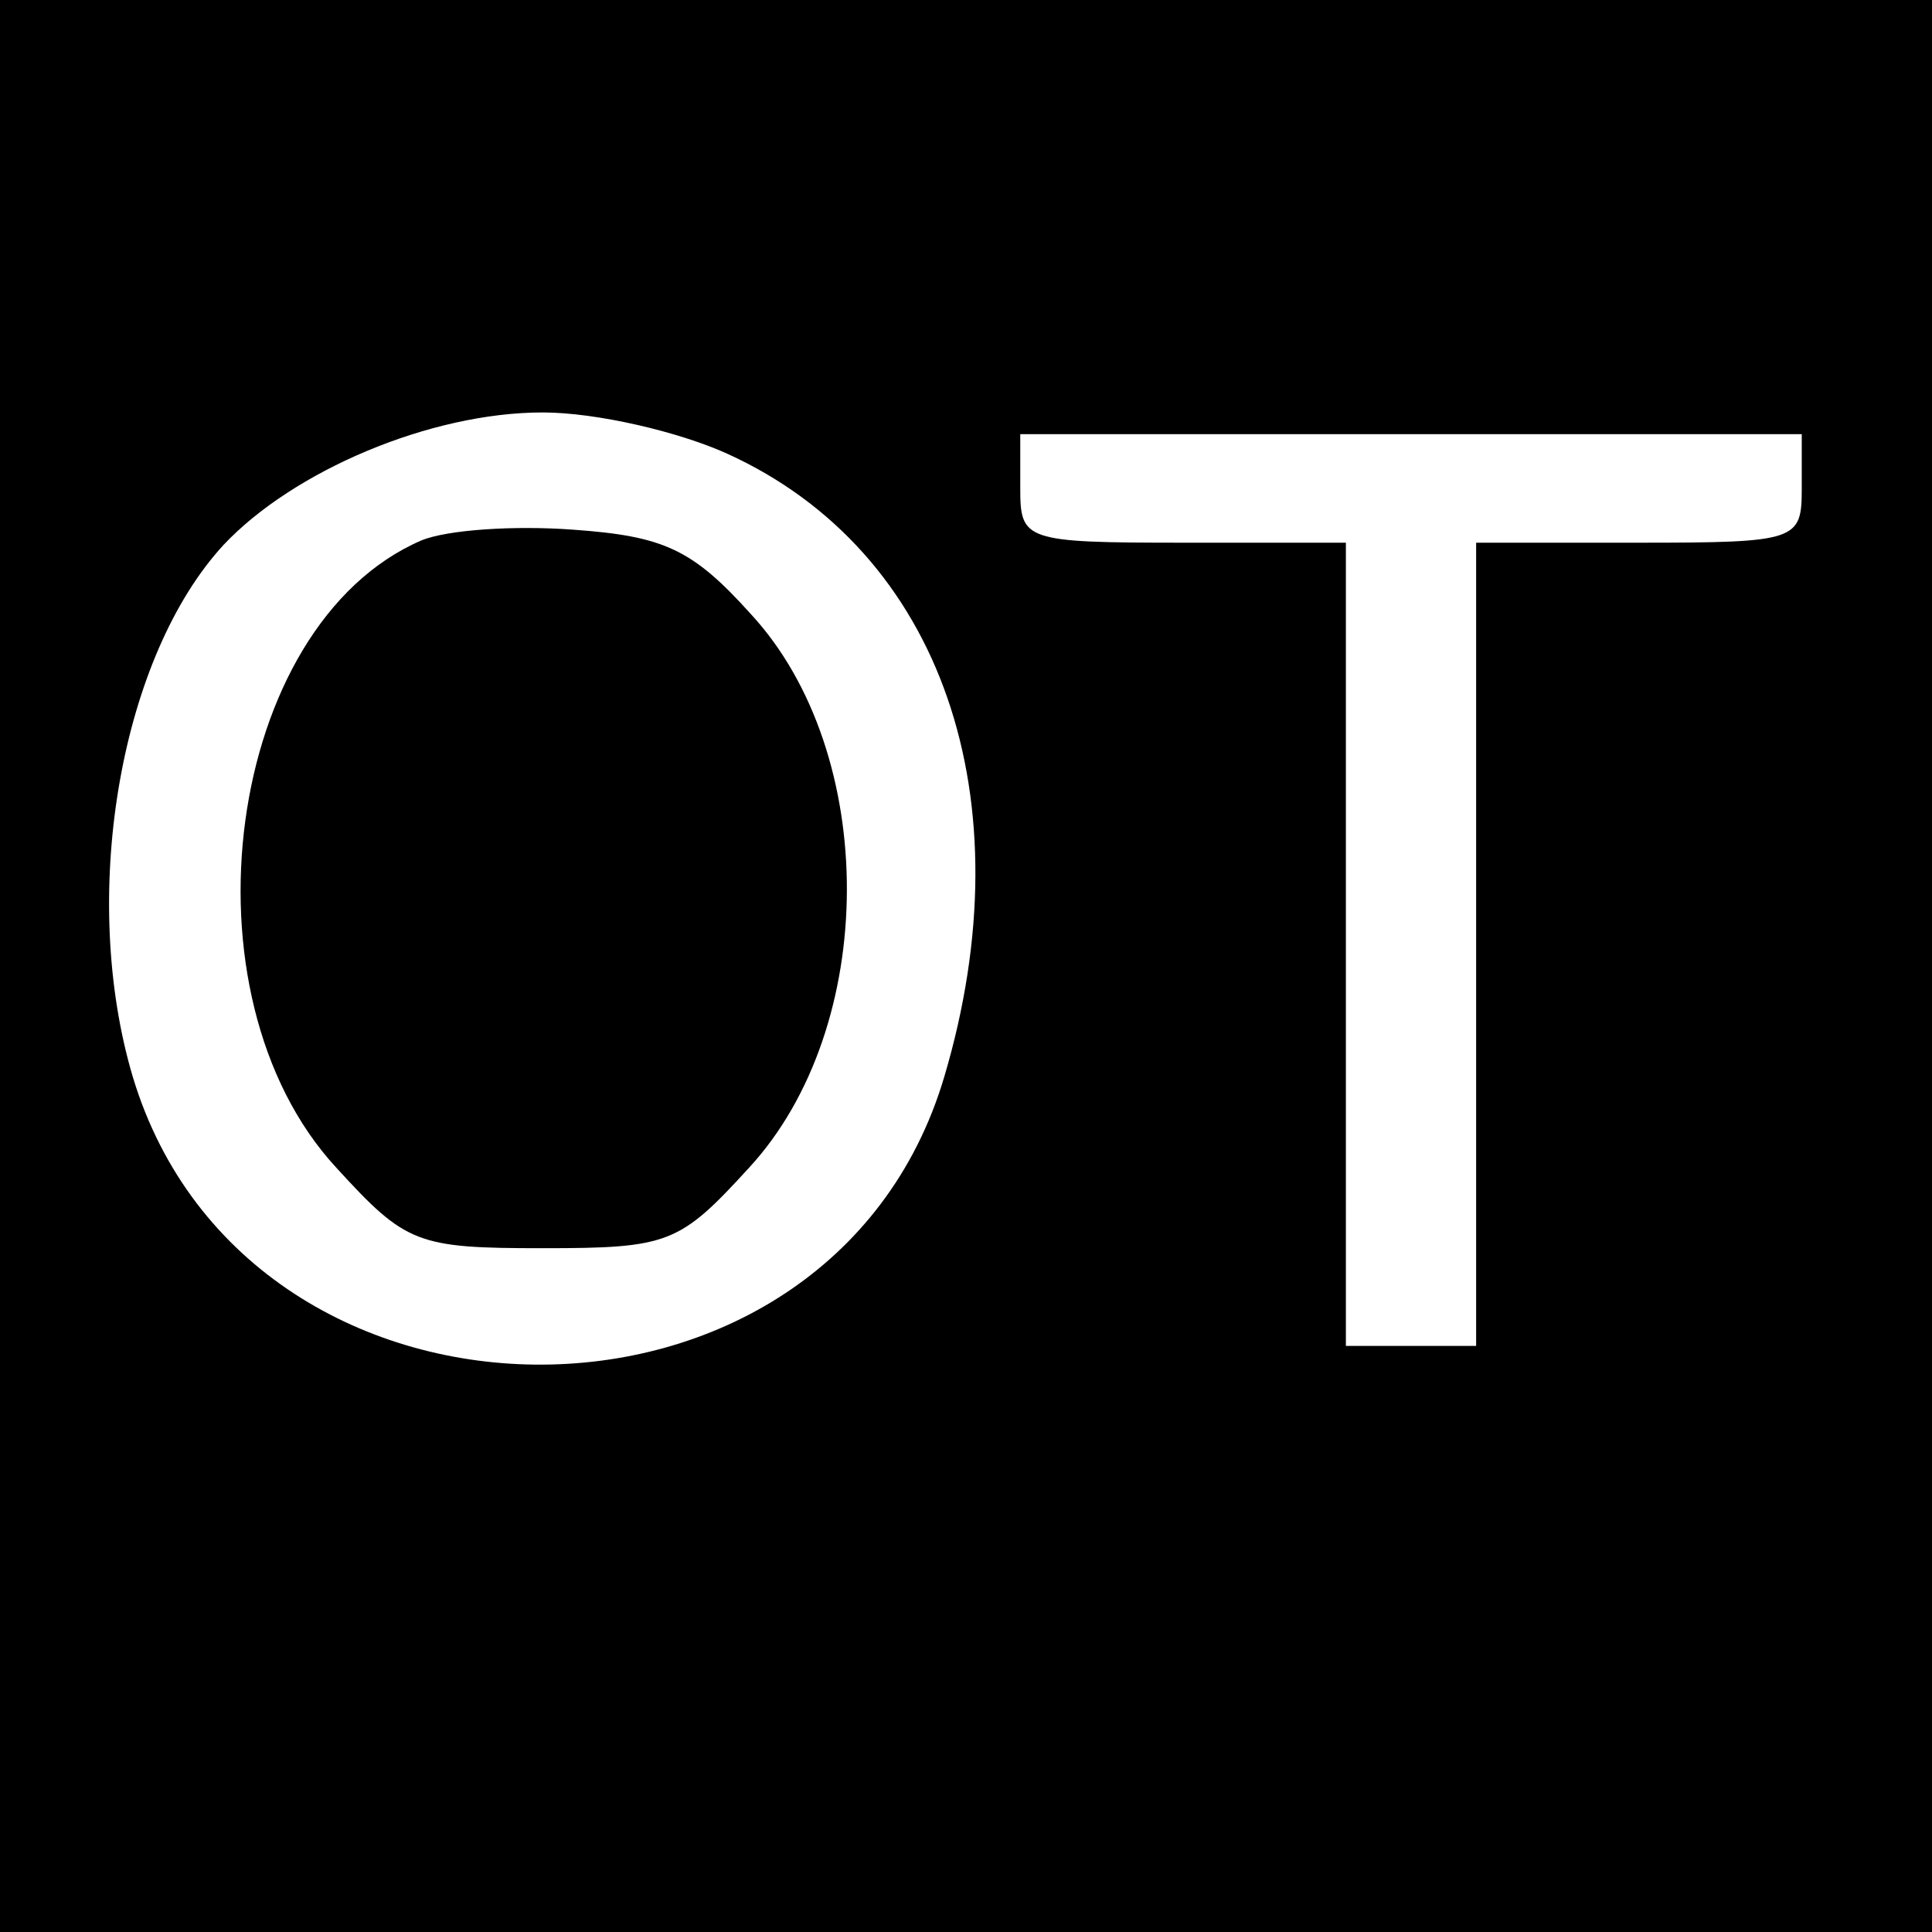 <?xml version="1.0" standalone="no"?>
<!DOCTYPE svg PUBLIC "-//W3C//DTD SVG 20010904//EN"
 "http://www.w3.org/TR/2001/REC-SVG-20010904/DTD/svg10.dtd">
<svg version="1.0" xmlns="http://www.w3.org/2000/svg"
 width="89pt" height="89pt" viewBox="0 0 89 89"
 preserveAspectRatio="xMidYMid meet">
<g transform="translate(0,89) scale(0.1,-0.1)"
fill="#000000" stroke="none">
<path d="M0 445 l0 -445 445 0 445 0 0 445 0 445 -445 0 -445 0 0 -445z m335
236 c99 -45 138 -159 100 -287 -53 -179 -325 -176 -375 4 -23 83 -4 190 43
241 32 34 95 61 147 61 25 0 63 -9 85 -19z m495 -16 c0 -24 -2 -25 -75 -25
l-75 0 0 -185 0 -185 -30 0 -30 0 0 185 0 185 -75 0 c-73 0 -75 1 -75 25 l0
25 180 0 180 0 0 -25z"/>
<path d="M194 641 c-90 -39 -113 -209 -39 -289 32 -35 37 -37 95 -37 58 0 63
2 95 37 60 65 60 191 1 255 -27 30 -40 36 -82 39 -27 2 -58 0 -70 -5z"/>
</g>
</svg>
